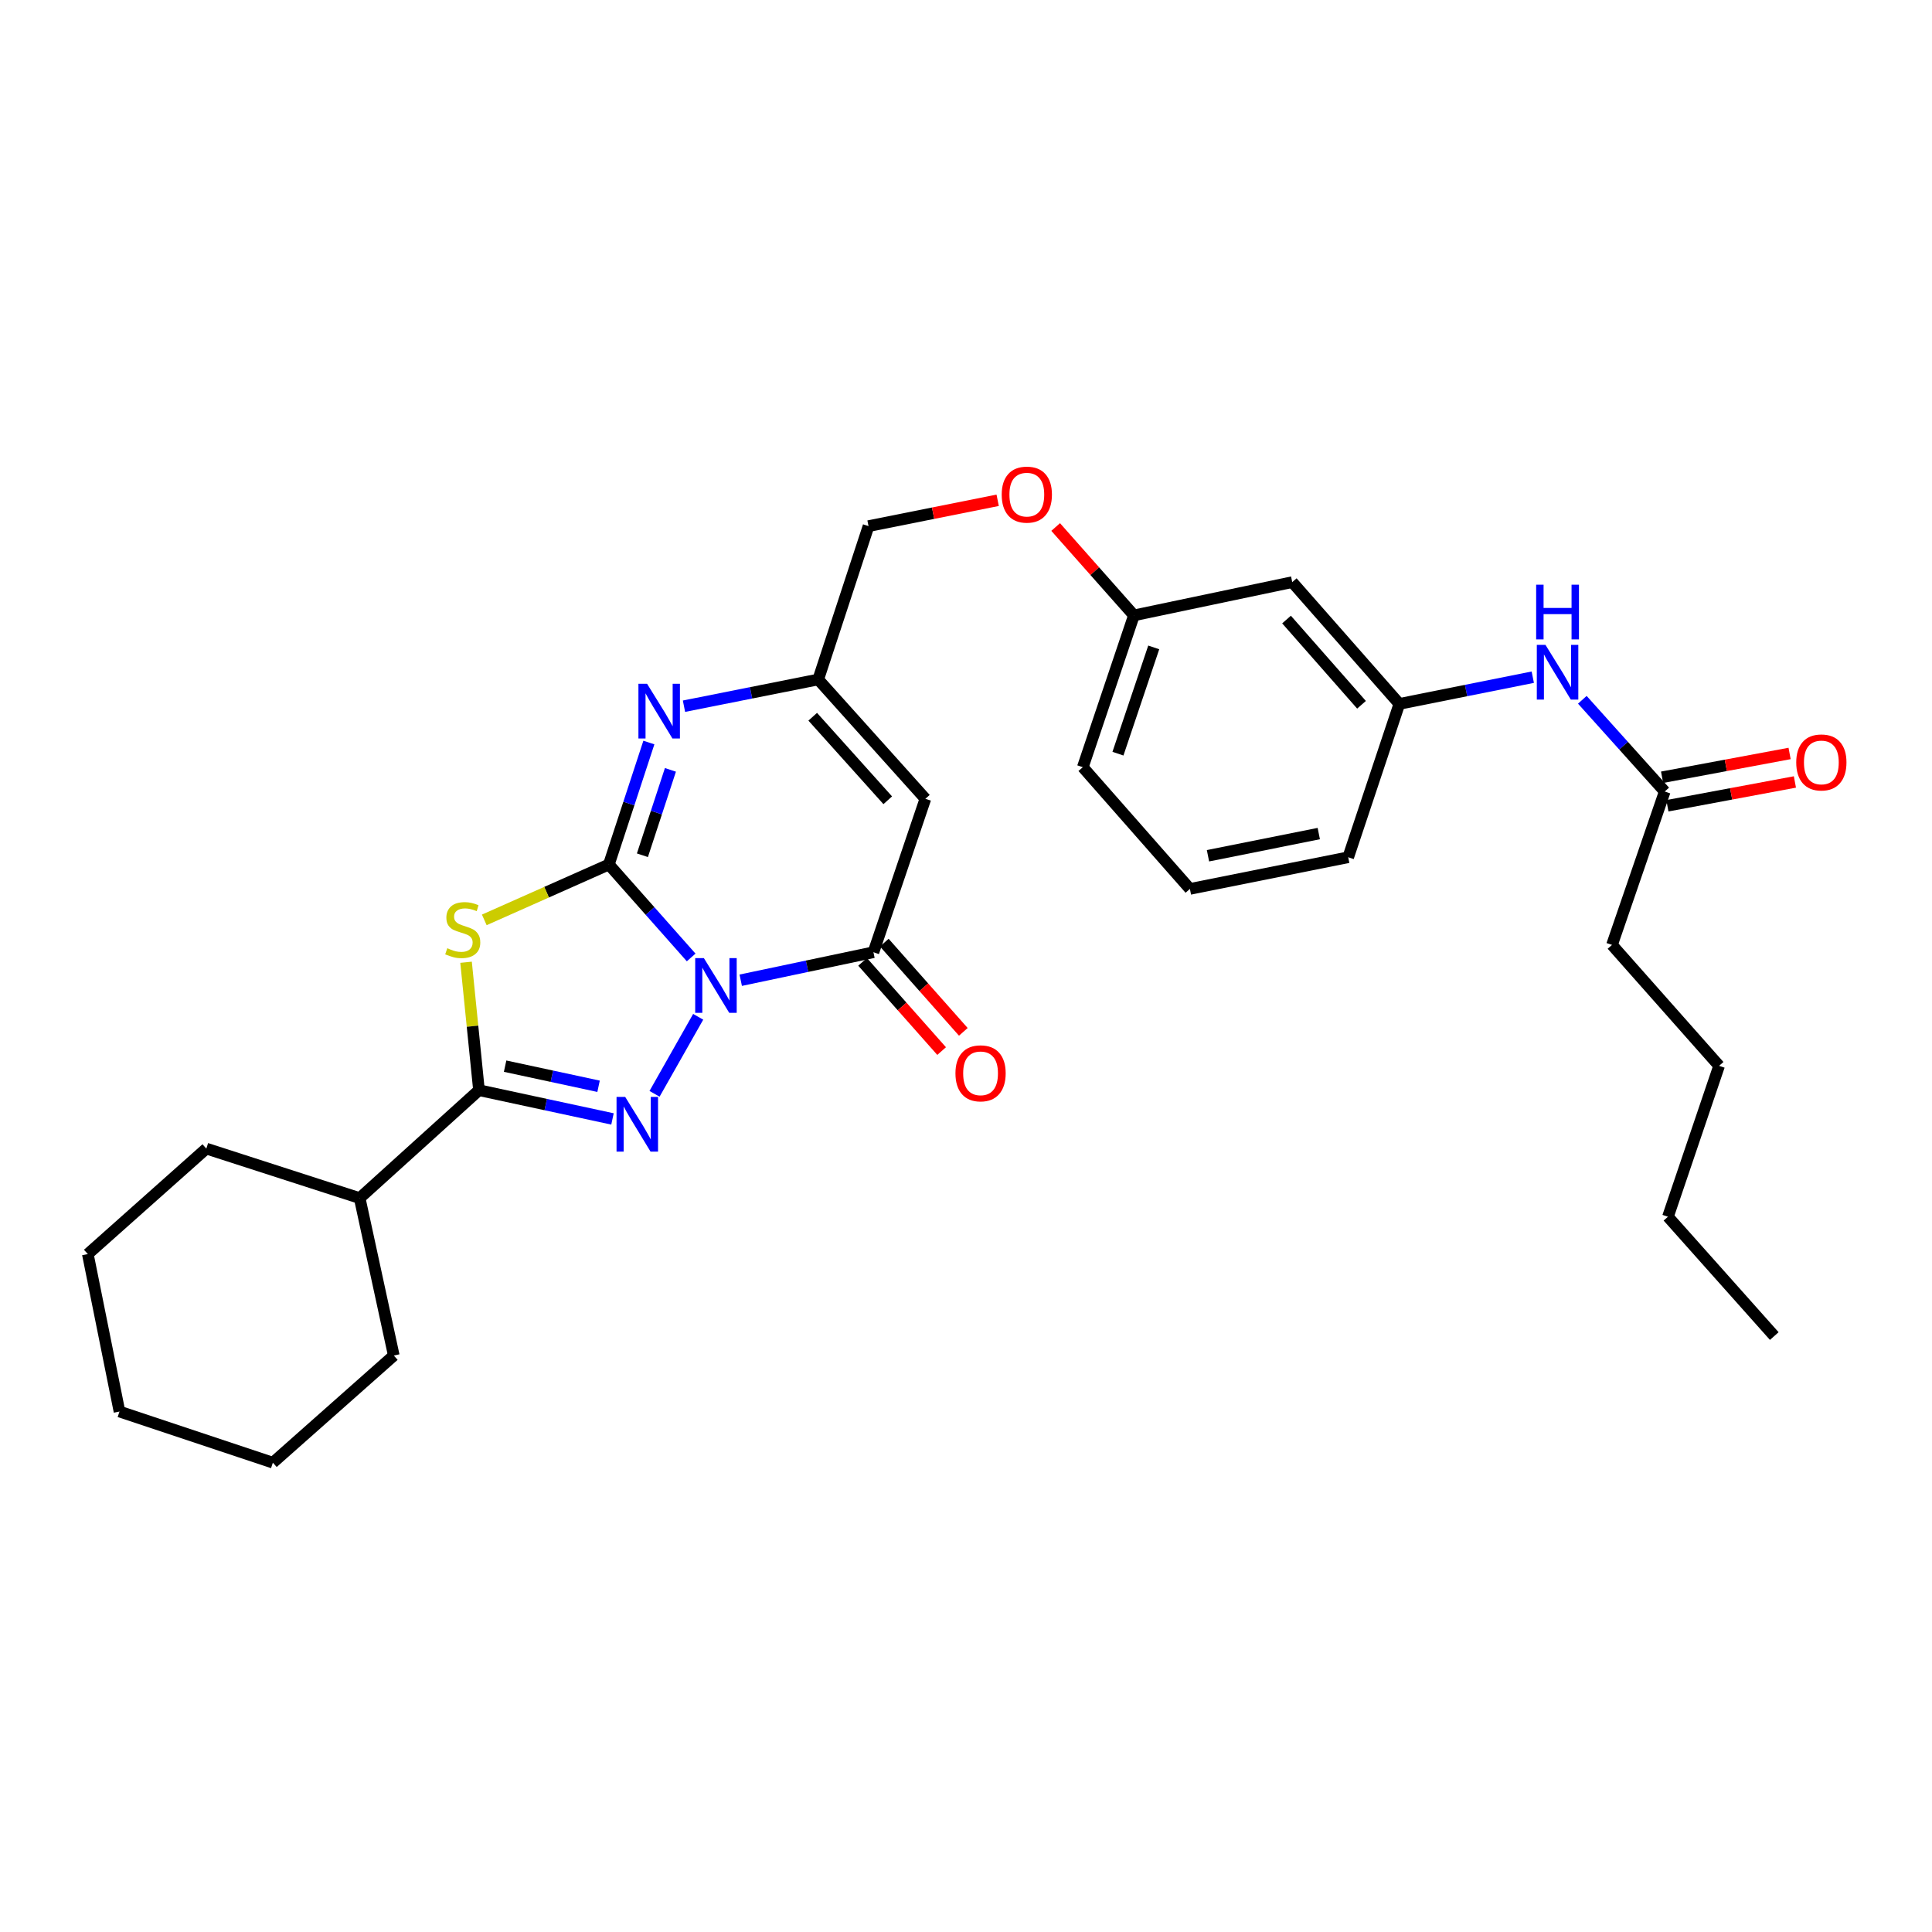 <?xml version='1.0' encoding='iso-8859-1'?>
<svg version='1.1' baseProfile='full'
              xmlns='http://www.w3.org/2000/svg'
                      xmlns:rdkit='http://www.rdkit.org/xml'
                      xmlns:xlink='http://www.w3.org/1999/xlink'
                  xml:space='preserve'
width='1000px' height='1000px' viewBox='0 0 1000 1000'>
<!-- END OF HEADER -->
<rect style='opacity:1.0;fill:#FFFFFF;stroke:none' width='1000' height='1000' x='0' y='0'> </rect>
<path class='bond-0' d='M 357.746,495.578 L 336.446,471.523' style='fill:none;fill-rule:evenodd;stroke:#0000FF;stroke-width:6px;stroke-linecap:butt;stroke-linejoin:miter;stroke-opacity:1' />
<path class='bond-0' d='M 336.446,471.523 L 315.145,447.468' style='fill:none;fill-rule:evenodd;stroke:#000000;stroke-width:6px;stroke-linecap:butt;stroke-linejoin:miter;stroke-opacity:1' />
<path class='bond-1' d='M 361.382,526.292 L 338.789,566.163' style='fill:none;fill-rule:evenodd;stroke:#0000FF;stroke-width:6px;stroke-linecap:butt;stroke-linejoin:miter;stroke-opacity:1' />
<path class='bond-4' d='M 383.399,507.364 L 417.745,500.121' style='fill:none;fill-rule:evenodd;stroke:#0000FF;stroke-width:6px;stroke-linecap:butt;stroke-linejoin:miter;stroke-opacity:1' />
<path class='bond-4' d='M 417.745,500.121 L 452.092,492.878' style='fill:none;fill-rule:evenodd;stroke:#000000;stroke-width:6px;stroke-linecap:butt;stroke-linejoin:miter;stroke-opacity:1' />
<path class='bond-2' d='M 315.145,447.468 L 282.905,461.8' style='fill:none;fill-rule:evenodd;stroke:#000000;stroke-width:6px;stroke-linecap:butt;stroke-linejoin:miter;stroke-opacity:1' />
<path class='bond-2' d='M 282.905,461.8 L 250.664,476.133' style='fill:none;fill-rule:evenodd;stroke:#CCCC00;stroke-width:6px;stroke-linecap:butt;stroke-linejoin:miter;stroke-opacity:1' />
<path class='bond-5' d='M 315.145,447.468 L 325.502,415.901' style='fill:none;fill-rule:evenodd;stroke:#000000;stroke-width:6px;stroke-linecap:butt;stroke-linejoin:miter;stroke-opacity:1' />
<path class='bond-5' d='M 325.502,415.901 L 335.858,384.335' style='fill:none;fill-rule:evenodd;stroke:#0000FF;stroke-width:6px;stroke-linecap:butt;stroke-linejoin:miter;stroke-opacity:1' />
<path class='bond-5' d='M 332.511,442.676 L 339.76,420.579' style='fill:none;fill-rule:evenodd;stroke:#000000;stroke-width:6px;stroke-linecap:butt;stroke-linejoin:miter;stroke-opacity:1' />
<path class='bond-5' d='M 339.76,420.579 L 347.01,398.483' style='fill:none;fill-rule:evenodd;stroke:#0000FF;stroke-width:6px;stroke-linecap:butt;stroke-linejoin:miter;stroke-opacity:1' />
<path class='bond-3' d='M 317.024,579.158 L 282.471,571.72' style='fill:none;fill-rule:evenodd;stroke:#0000FF;stroke-width:6px;stroke-linecap:butt;stroke-linejoin:miter;stroke-opacity:1' />
<path class='bond-3' d='M 282.471,571.72 L 247.919,564.281' style='fill:none;fill-rule:evenodd;stroke:#000000;stroke-width:6px;stroke-linecap:butt;stroke-linejoin:miter;stroke-opacity:1' />
<path class='bond-3' d='M 309.817,562.257 L 285.63,557.05' style='fill:none;fill-rule:evenodd;stroke:#0000FF;stroke-width:6px;stroke-linecap:butt;stroke-linejoin:miter;stroke-opacity:1' />
<path class='bond-3' d='M 285.63,557.05 L 261.443,551.843' style='fill:none;fill-rule:evenodd;stroke:#000000;stroke-width:6px;stroke-linecap:butt;stroke-linejoin:miter;stroke-opacity:1' />
<path class='bond-30' d='M 241.23,498.06 L 244.574,531.17' style='fill:none;fill-rule:evenodd;stroke:#CCCC00;stroke-width:6px;stroke-linecap:butt;stroke-linejoin:miter;stroke-opacity:1' />
<path class='bond-30' d='M 244.574,531.17 L 247.919,564.281' style='fill:none;fill-rule:evenodd;stroke:#000000;stroke-width:6px;stroke-linecap:butt;stroke-linejoin:miter;stroke-opacity:1' />
<path class='bond-11' d='M 247.919,564.281 L 186.169,620.137' style='fill:none;fill-rule:evenodd;stroke:#000000;stroke-width:6px;stroke-linecap:butt;stroke-linejoin:miter;stroke-opacity:1' />
<path class='bond-6' d='M 452.092,492.878 L 478.978,413.454' style='fill:none;fill-rule:evenodd;stroke:#000000;stroke-width:6px;stroke-linecap:butt;stroke-linejoin:miter;stroke-opacity:1' />
<path class='bond-10' d='M 446.476,497.853 L 466.93,520.943' style='fill:none;fill-rule:evenodd;stroke:#000000;stroke-width:6px;stroke-linecap:butt;stroke-linejoin:miter;stroke-opacity:1' />
<path class='bond-10' d='M 466.93,520.943 L 487.385,544.034' style='fill:none;fill-rule:evenodd;stroke:#FF0000;stroke-width:6px;stroke-linecap:butt;stroke-linejoin:miter;stroke-opacity:1' />
<path class='bond-10' d='M 457.708,487.902 L 478.163,510.993' style='fill:none;fill-rule:evenodd;stroke:#000000;stroke-width:6px;stroke-linecap:butt;stroke-linejoin:miter;stroke-opacity:1' />
<path class='bond-10' d='M 478.163,510.993 L 498.618,534.084' style='fill:none;fill-rule:evenodd;stroke:#FF0000;stroke-width:6px;stroke-linecap:butt;stroke-linejoin:miter;stroke-opacity:1' />
<path class='bond-31' d='M 354.028,365.53 L 388.766,358.613' style='fill:none;fill-rule:evenodd;stroke:#0000FF;stroke-width:6px;stroke-linecap:butt;stroke-linejoin:miter;stroke-opacity:1' />
<path class='bond-31' d='M 388.766,358.613 L 423.505,351.696' style='fill:none;fill-rule:evenodd;stroke:#000000;stroke-width:6px;stroke-linecap:butt;stroke-linejoin:miter;stroke-opacity:1' />
<path class='bond-7' d='M 478.978,413.454 L 423.505,351.696' style='fill:none;fill-rule:evenodd;stroke:#000000;stroke-width:6px;stroke-linecap:butt;stroke-linejoin:miter;stroke-opacity:1' />
<path class='bond-7' d='M 459.493,414.218 L 420.662,370.987' style='fill:none;fill-rule:evenodd;stroke:#000000;stroke-width:6px;stroke-linecap:butt;stroke-linejoin:miter;stroke-opacity:1' />
<path class='bond-15' d='M 423.505,351.696 L 449.549,272.323' style='fill:none;fill-rule:evenodd;stroke:#000000;stroke-width:6px;stroke-linecap:butt;stroke-linejoin:miter;stroke-opacity:1' />
<path class='bond-8' d='M 861.664,409.686 L 840.335,385.947' style='fill:none;fill-rule:evenodd;stroke:#000000;stroke-width:6px;stroke-linecap:butt;stroke-linejoin:miter;stroke-opacity:1' />
<path class='bond-8' d='M 840.335,385.947 L 819.006,362.208' style='fill:none;fill-rule:evenodd;stroke:#0000FF;stroke-width:6px;stroke-linecap:butt;stroke-linejoin:miter;stroke-opacity:1' />
<path class='bond-14' d='M 863.04,417.062 L 896.042,410.902' style='fill:none;fill-rule:evenodd;stroke:#000000;stroke-width:6px;stroke-linecap:butt;stroke-linejoin:miter;stroke-opacity:1' />
<path class='bond-14' d='M 896.042,410.902 L 929.044,404.742' style='fill:none;fill-rule:evenodd;stroke:#FF0000;stroke-width:6px;stroke-linecap:butt;stroke-linejoin:miter;stroke-opacity:1' />
<path class='bond-14' d='M 860.287,402.31 L 893.289,396.151' style='fill:none;fill-rule:evenodd;stroke:#000000;stroke-width:6px;stroke-linecap:butt;stroke-linejoin:miter;stroke-opacity:1' />
<path class='bond-14' d='M 893.289,396.151 L 926.291,389.991' style='fill:none;fill-rule:evenodd;stroke:#FF0000;stroke-width:6px;stroke-linecap:butt;stroke-linejoin:miter;stroke-opacity:1' />
<path class='bond-19' d='M 861.664,409.686 L 834.369,489.084' style='fill:none;fill-rule:evenodd;stroke:#000000;stroke-width:6px;stroke-linecap:butt;stroke-linejoin:miter;stroke-opacity:1' />
<path class='bond-9' d='M 793.364,350.512 L 758.832,357.423' style='fill:none;fill-rule:evenodd;stroke:#0000FF;stroke-width:6px;stroke-linecap:butt;stroke-linejoin:miter;stroke-opacity:1' />
<path class='bond-9' d='M 758.832,357.423 L 724.3,364.335' style='fill:none;fill-rule:evenodd;stroke:#000000;stroke-width:6px;stroke-linecap:butt;stroke-linejoin:miter;stroke-opacity:1' />
<path class='bond-22' d='M 186.169,620.137 L 203.826,701.619' style='fill:none;fill-rule:evenodd;stroke:#000000;stroke-width:6px;stroke-linecap:butt;stroke-linejoin:miter;stroke-opacity:1' />
<path class='bond-23' d='M 186.169,620.137 L 106.796,594.51' style='fill:none;fill-rule:evenodd;stroke:#000000;stroke-width:6px;stroke-linecap:butt;stroke-linejoin:miter;stroke-opacity:1' />
<path class='bond-12' d='M 724.3,364.335 L 668.862,301.309' style='fill:none;fill-rule:evenodd;stroke:#000000;stroke-width:6px;stroke-linecap:butt;stroke-linejoin:miter;stroke-opacity:1' />
<path class='bond-12' d='M 704.717,364.792 L 665.91,320.674' style='fill:none;fill-rule:evenodd;stroke:#000000;stroke-width:6px;stroke-linecap:butt;stroke-linejoin:miter;stroke-opacity:1' />
<path class='bond-33' d='M 724.3,364.335 L 697.832,443.716' style='fill:none;fill-rule:evenodd;stroke:#000000;stroke-width:6px;stroke-linecap:butt;stroke-linejoin:miter;stroke-opacity:1' />
<path class='bond-13' d='M 668.862,301.309 L 586.921,318.516' style='fill:none;fill-rule:evenodd;stroke:#000000;stroke-width:6px;stroke-linecap:butt;stroke-linejoin:miter;stroke-opacity:1' />
<path class='bond-16' d='M 449.549,272.323 L 482.971,265.637' style='fill:none;fill-rule:evenodd;stroke:#000000;stroke-width:6px;stroke-linecap:butt;stroke-linejoin:miter;stroke-opacity:1' />
<path class='bond-16' d='M 482.971,265.637 L 516.393,258.951' style='fill:none;fill-rule:evenodd;stroke:#FF0000;stroke-width:6px;stroke-linecap:butt;stroke-linejoin:miter;stroke-opacity:1' />
<path class='bond-17' d='M 546.408,272.783 L 566.664,295.65' style='fill:none;fill-rule:evenodd;stroke:#FF0000;stroke-width:6px;stroke-linecap:butt;stroke-linejoin:miter;stroke-opacity:1' />
<path class='bond-17' d='M 566.664,295.65 L 586.921,318.516' style='fill:none;fill-rule:evenodd;stroke:#000000;stroke-width:6px;stroke-linecap:butt;stroke-linejoin:miter;stroke-opacity:1' />
<path class='bond-21' d='M 586.921,318.516 L 560.46,397.098' style='fill:none;fill-rule:evenodd;stroke:#000000;stroke-width:6px;stroke-linecap:butt;stroke-linejoin:miter;stroke-opacity:1' />
<path class='bond-21' d='M 597.173,335.092 L 578.651,390.099' style='fill:none;fill-rule:evenodd;stroke:#000000;stroke-width:6px;stroke-linecap:butt;stroke-linejoin:miter;stroke-opacity:1' />
<path class='bond-18' d='M 615.899,460.106 L 560.46,397.098' style='fill:none;fill-rule:evenodd;stroke:#000000;stroke-width:6px;stroke-linecap:butt;stroke-linejoin:miter;stroke-opacity:1' />
<path class='bond-20' d='M 615.899,460.106 L 697.832,443.716' style='fill:none;fill-rule:evenodd;stroke:#000000;stroke-width:6px;stroke-linecap:butt;stroke-linejoin:miter;stroke-opacity:1' />
<path class='bond-20' d='M 625.245,442.933 L 682.598,431.46' style='fill:none;fill-rule:evenodd;stroke:#000000;stroke-width:6px;stroke-linecap:butt;stroke-linejoin:miter;stroke-opacity:1' />
<path class='bond-24' d='M 834.369,489.084 L 889.808,551.668' style='fill:none;fill-rule:evenodd;stroke:#000000;stroke-width:6px;stroke-linecap:butt;stroke-linejoin:miter;stroke-opacity:1' />
<path class='bond-27' d='M 203.826,701.619 L 141.234,757.083' style='fill:none;fill-rule:evenodd;stroke:#000000;stroke-width:6px;stroke-linecap:butt;stroke-linejoin:miter;stroke-opacity:1' />
<path class='bond-28' d='M 106.796,594.51 L 45.455,649.107' style='fill:none;fill-rule:evenodd;stroke:#000000;stroke-width:6px;stroke-linecap:butt;stroke-linejoin:miter;stroke-opacity:1' />
<path class='bond-25' d='M 889.808,551.668 L 863.331,629.782' style='fill:none;fill-rule:evenodd;stroke:#000000;stroke-width:6px;stroke-linecap:butt;stroke-linejoin:miter;stroke-opacity:1' />
<path class='bond-26' d='M 863.331,629.782 L 918.361,691.54' style='fill:none;fill-rule:evenodd;stroke:#000000;stroke-width:6px;stroke-linecap:butt;stroke-linejoin:miter;stroke-opacity:1' />
<path class='bond-32' d='M 141.234,757.083 L 61.844,730.614' style='fill:none;fill-rule:evenodd;stroke:#000000;stroke-width:6px;stroke-linecap:butt;stroke-linejoin:miter;stroke-opacity:1' />
<path class='bond-29' d='M 45.455,649.107 L 61.844,730.614' style='fill:none;fill-rule:evenodd;stroke:#000000;stroke-width:6px;stroke-linecap:butt;stroke-linejoin:miter;stroke-opacity:1' />
<path  class='atom-0' d='M 364.316 495.908
L 373.596 510.908
Q 374.516 512.388, 375.996 515.068
Q 377.476 517.748, 377.556 517.908
L 377.556 495.908
L 381.316 495.908
L 381.316 524.228
L 377.436 524.228
L 367.476 507.828
Q 366.316 505.908, 365.076 503.708
Q 363.876 501.508, 363.516 500.828
L 363.516 524.228
L 359.836 524.228
L 359.836 495.908
L 364.316 495.908
' fill='#0000FF'/>
<path  class='atom-2' d='M 323.6 567.761
L 332.88 582.761
Q 333.8 584.241, 335.28 586.921
Q 336.76 589.601, 336.84 589.761
L 336.84 567.761
L 340.6 567.761
L 340.6 596.081
L 336.72 596.081
L 326.76 579.681
Q 325.6 577.761, 324.36 575.561
Q 323.16 573.361, 322.8 572.681
L 322.8 596.081
L 319.12 596.081
L 319.12 567.761
L 323.6 567.761
' fill='#0000FF'/>
<path  class='atom-3' d='M 231.515 490.81
Q 231.835 490.93, 233.155 491.49
Q 234.475 492.05, 235.915 492.41
Q 237.395 492.73, 238.835 492.73
Q 241.515 492.73, 243.075 491.45
Q 244.635 490.13, 244.635 487.85
Q 244.635 486.29, 243.835 485.33
Q 243.075 484.37, 241.875 483.85
Q 240.675 483.33, 238.675 482.73
Q 236.155 481.97, 234.635 481.25
Q 233.155 480.53, 232.075 479.01
Q 231.035 477.49, 231.035 474.93
Q 231.035 471.37, 233.435 469.17
Q 235.875 466.97, 240.675 466.97
Q 243.955 466.97, 247.675 468.53
L 246.755 471.61
Q 243.355 470.21, 240.795 470.21
Q 238.035 470.21, 236.515 471.37
Q 234.995 472.49, 235.035 474.45
Q 235.035 475.97, 235.795 476.89
Q 236.595 477.81, 237.715 478.33
Q 238.875 478.85, 240.795 479.45
Q 243.355 480.25, 244.875 481.05
Q 246.395 481.85, 247.475 483.49
Q 248.595 485.09, 248.595 487.85
Q 248.595 491.77, 245.955 493.89
Q 243.355 495.97, 238.995 495.97
Q 236.475 495.97, 234.555 495.41
Q 232.675 494.89, 230.435 493.97
L 231.515 490.81
' fill='#CCCC00'/>
<path  class='atom-6' d='M 334.929 353.926
L 344.209 368.926
Q 345.129 370.406, 346.609 373.086
Q 348.089 375.766, 348.169 375.926
L 348.169 353.926
L 351.929 353.926
L 351.929 382.246
L 348.049 382.246
L 338.089 365.846
Q 336.929 363.926, 335.689 361.726
Q 334.489 359.526, 334.129 358.846
L 334.129 382.246
L 330.449 382.246
L 330.449 353.926
L 334.929 353.926
' fill='#0000FF'/>
<path  class='atom-10' d='M 799.931 333.785
L 809.211 348.785
Q 810.131 350.265, 811.611 352.945
Q 813.091 355.625, 813.171 355.785
L 813.171 333.785
L 816.931 333.785
L 816.931 362.105
L 813.051 362.105
L 803.091 345.705
Q 801.931 343.785, 800.691 341.585
Q 799.491 339.385, 799.131 338.705
L 799.131 362.105
L 795.451 362.105
L 795.451 333.785
L 799.931 333.785
' fill='#0000FF'/>
<path  class='atom-10' d='M 795.111 302.633
L 798.951 302.633
L 798.951 314.673
L 813.431 314.673
L 813.431 302.633
L 817.271 302.633
L 817.271 330.953
L 813.431 330.953
L 813.431 317.873
L 798.951 317.873
L 798.951 330.953
L 795.111 330.953
L 795.111 302.633
' fill='#0000FF'/>
<path  class='atom-11' d='M 494.539 555.549
Q 494.539 548.749, 497.899 544.949
Q 501.259 541.149, 507.539 541.149
Q 513.819 541.149, 517.179 544.949
Q 520.539 548.749, 520.539 555.549
Q 520.539 562.429, 517.139 566.349
Q 513.739 570.229, 507.539 570.229
Q 501.299 570.229, 497.899 566.349
Q 494.539 562.469, 494.539 555.549
M 507.539 567.029
Q 511.859 567.029, 514.179 564.149
Q 516.539 561.229, 516.539 555.549
Q 516.539 549.989, 514.179 547.189
Q 511.859 544.349, 507.539 544.349
Q 503.219 544.349, 500.859 547.149
Q 498.539 549.949, 498.539 555.549
Q 498.539 561.269, 500.859 564.149
Q 503.219 567.029, 507.539 567.029
' fill='#FF0000'/>
<path  class='atom-15' d='M 929.729 394.635
Q 929.729 387.835, 933.089 384.035
Q 936.449 380.235, 942.729 380.235
Q 949.009 380.235, 952.369 384.035
Q 955.729 387.835, 955.729 394.635
Q 955.729 401.515, 952.329 405.435
Q 948.929 409.315, 942.729 409.315
Q 936.489 409.315, 933.089 405.435
Q 929.729 401.555, 929.729 394.635
M 942.729 406.115
Q 947.049 406.115, 949.369 403.235
Q 951.729 400.315, 951.729 394.635
Q 951.729 389.075, 949.369 386.275
Q 947.049 383.435, 942.729 383.435
Q 938.409 383.435, 936.049 386.235
Q 933.729 389.035, 933.729 394.635
Q 933.729 400.355, 936.049 403.235
Q 938.409 406.115, 942.729 406.115
' fill='#FF0000'/>
<path  class='atom-17' d='M 518.482 256.013
Q 518.482 249.213, 521.842 245.413
Q 525.202 241.613, 531.482 241.613
Q 537.762 241.613, 541.122 245.413
Q 544.482 249.213, 544.482 256.013
Q 544.482 262.893, 541.082 266.813
Q 537.682 270.693, 531.482 270.693
Q 525.242 270.693, 521.842 266.813
Q 518.482 262.933, 518.482 256.013
M 531.482 267.493
Q 535.802 267.493, 538.122 264.613
Q 540.482 261.693, 540.482 256.013
Q 540.482 250.453, 538.122 247.653
Q 535.802 244.813, 531.482 244.813
Q 527.162 244.813, 524.802 247.613
Q 522.482 250.413, 522.482 256.013
Q 522.482 261.733, 524.802 264.613
Q 527.162 267.493, 531.482 267.493
' fill='#FF0000'/>
</svg>
